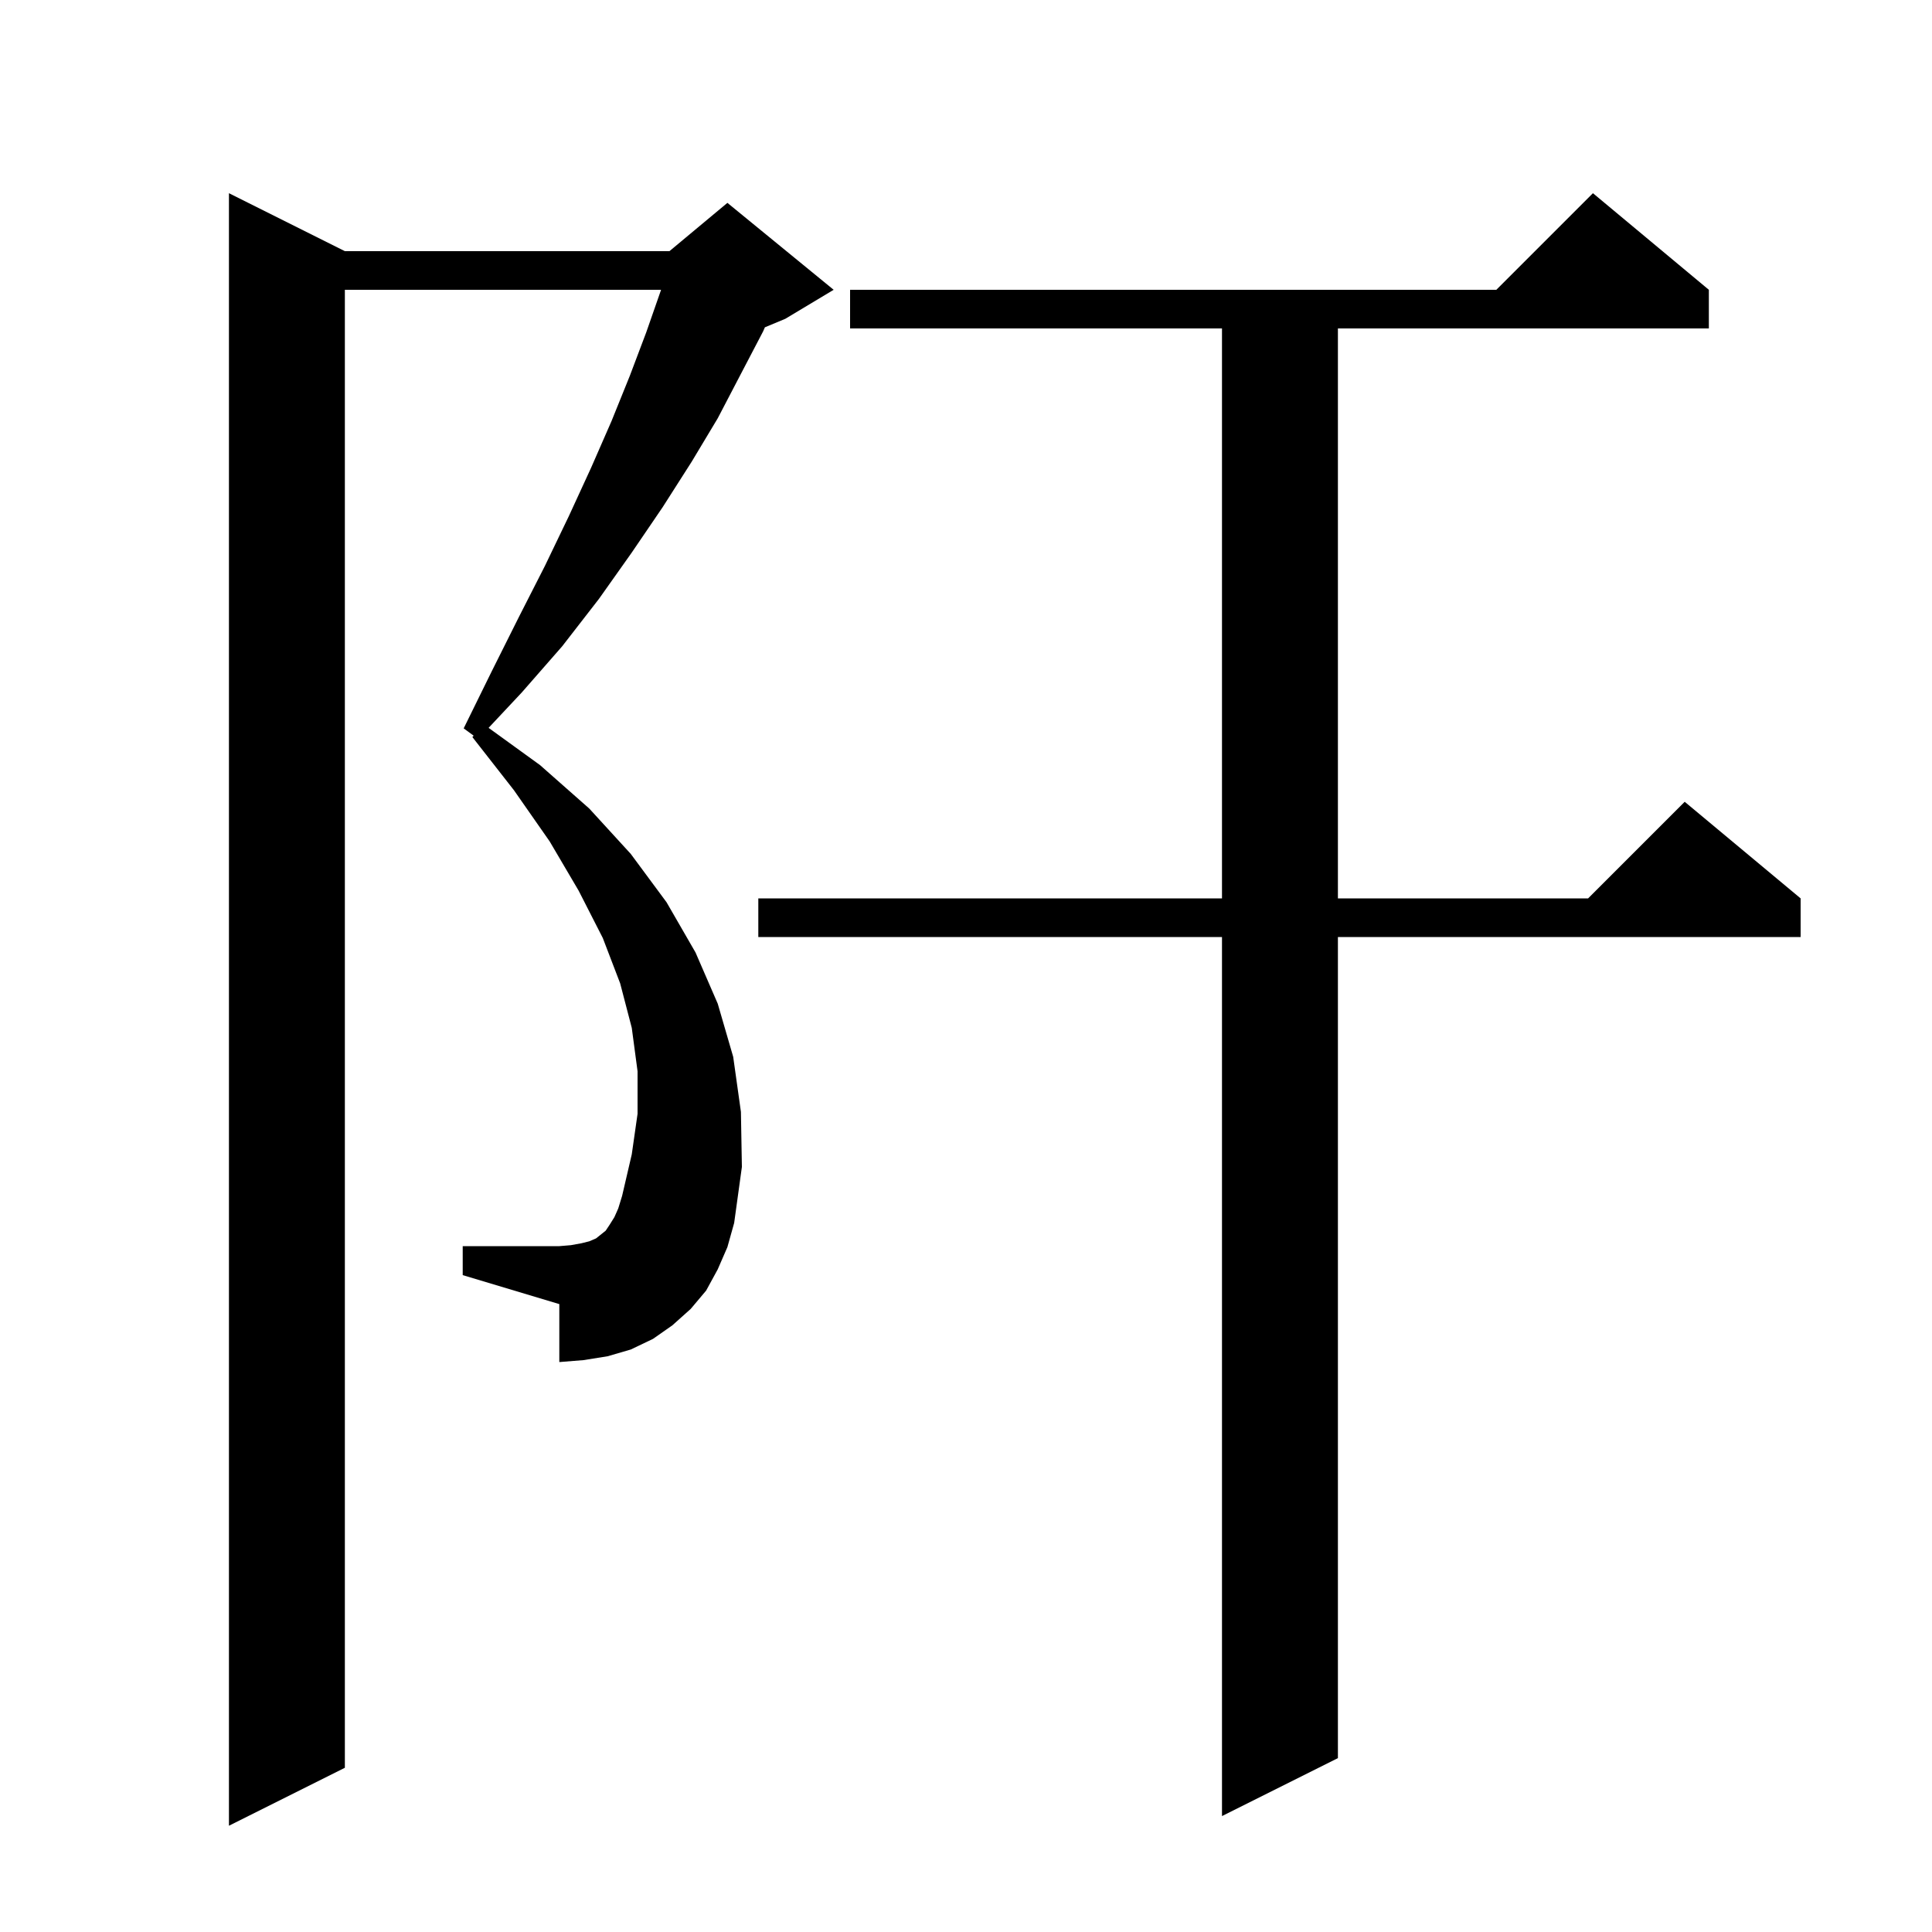 <svg xmlns="http://www.w3.org/2000/svg" xmlns:xlink="http://www.w3.org/1999/xlink" version="1.1" baseProfile="full" viewBox="0 0 200 200" width="200" height="200"><g fill="currentColor"><path d="M 74.3 131.4 L 73.1 133.6 L 71.5 135.5 L 69.6 137.2 L 67.6 138.6 L 65.3 139.7 L 62.9 140.4 L 60.4 140.8 L 57.9 141.0 L 57.9 135.0 L 47.9 132.0 L 47.9 129.0 L 57.9 129.0 L 59.1 128.9 L 60.2 128.7 L 61.0 128.5 L 61.7 128.2 L 62.7 127.4 L 63.1 126.8 L 63.6 126.0 L 64.0 125.1 L 64.4 123.8 L 65.4 119.5 L 66.0 115.3 L 66.0 110.9 L 65.4 106.4 L 64.2 101.8 L 62.4 97.1 L 59.9 92.2 L 56.9 87.1 L 53.2 81.8 L 48.9 76.3 L 49.032 76.157 L 48.0 75.4 L 50.9 69.5 L 53.7 63.9 L 56.4 58.6 L 58.9 53.4 L 61.2 48.4 L 63.3 43.6 L 65.2 38.9 L 66.9 34.4 L 68.4 30.1 L 68.429 30.0 L 35.7 30.0 L 35.7 183.0 L 23.7 189.0 L 23.7 20.0 L 35.7 26.0 L 69.3 26.0 L 75.3 21.0 L 86.3 30.0 L 81.3 33.0 L 79.18 33.883 L 79.0 34.3 L 76.7 38.7 L 74.3 43.3 L 71.6 47.8 L 68.6 52.5 L 65.4 57.2 L 62.0 62.0 L 58.2 66.9 L 54.0 71.7 L 50.58 75.348 L 55.9 79.2 L 61.0 83.7 L 65.3 88.4 L 69.0 93.4 L 72.0 98.6 L 74.3 103.9 L 75.9 109.4 L 76.7 115.1 L 76.8 120.8 L 76.0 126.6 L 75.3 129.1 Z M 176.9 30.0 L 176.9 34.0 L 138.5 34.0 L 138.5 93.0 L 164.4 93.0 L 174.4 83.0 L 186.4 93.0 L 186.4 97.0 L 138.5 97.0 L 138.5 182.0 L 126.5 188.0 L 126.5 97.0 L 78.5 97.0 L 78.5 93.0 L 126.5 93.0 L 126.5 34.0 L 88.0 34.0 L 88.0 30.0 L 154.9 30.0 L 164.9 20.0 Z "/></g></svg>